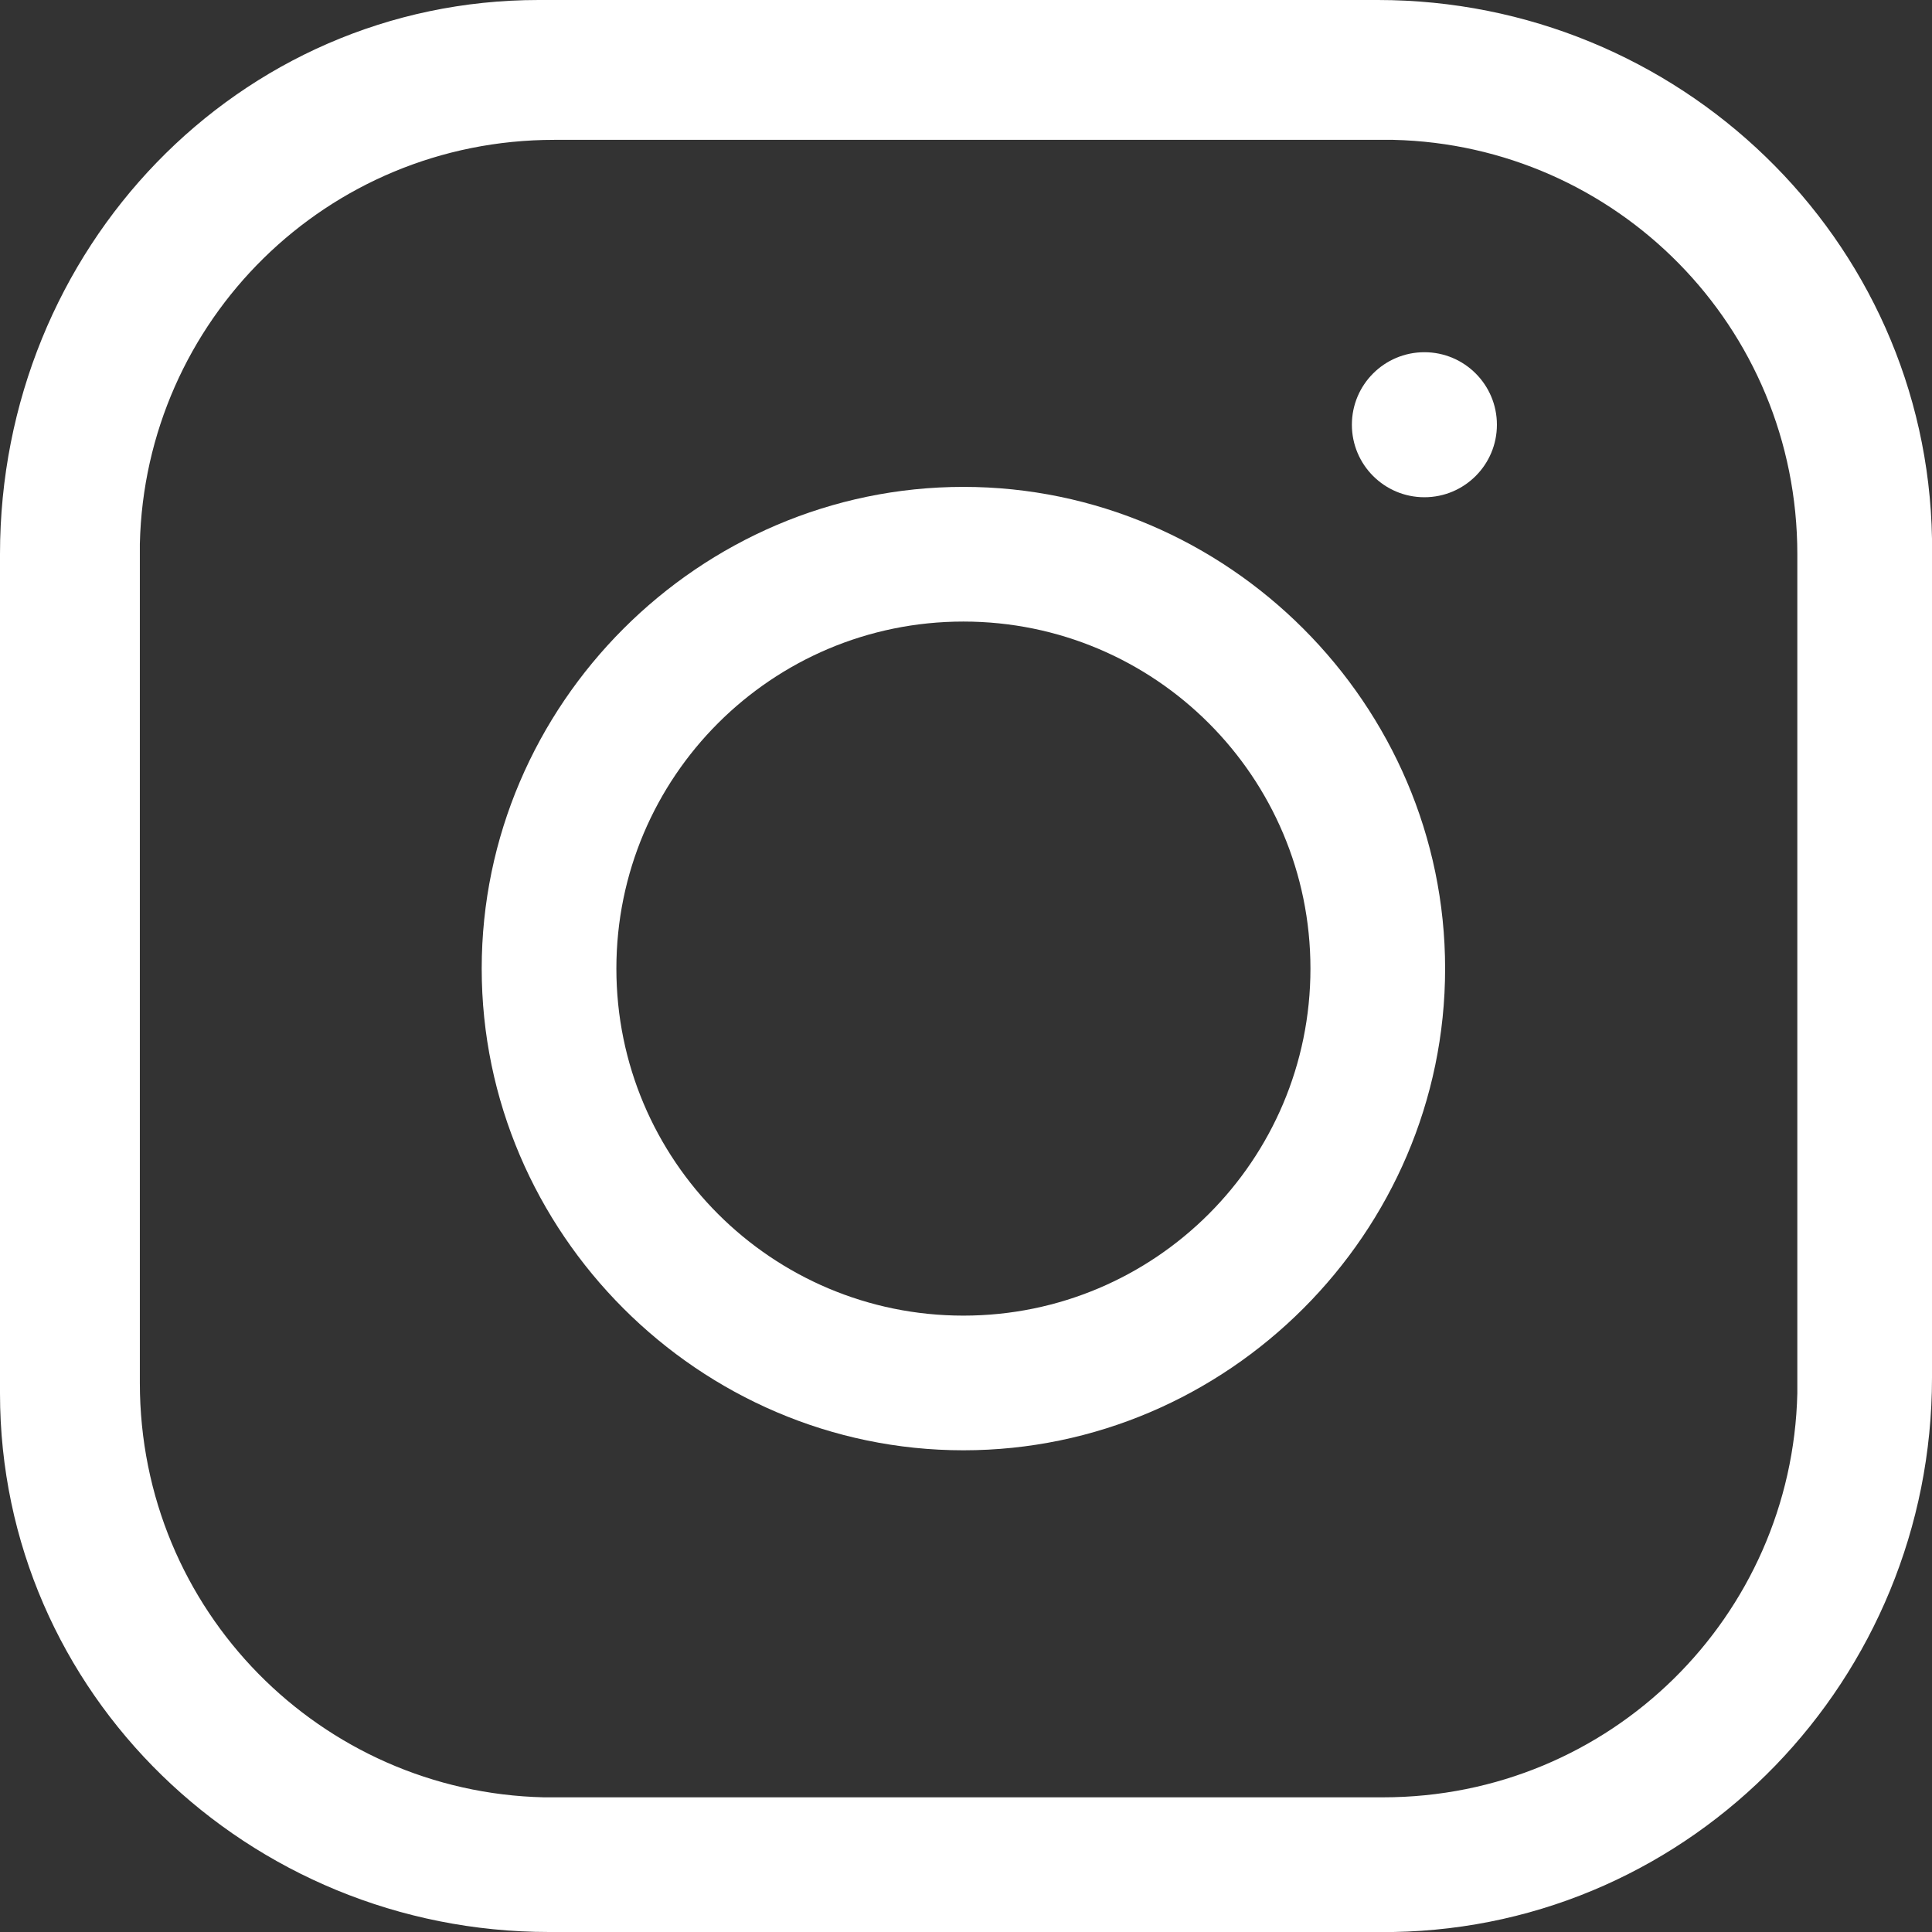 <?xml version="1.0" encoding="UTF-8"?>
<svg xmlns="http://www.w3.org/2000/svg" id="Ebene_1" version="1.1" viewBox="0 0 37.3 37.3">
  <rect x="0" y="0" width="37.3" height="37.3" fill="#333333" stroke="none"/>
  <defs>
    <style>
      .st0 {
        fill: #fff;
      }
    </style>
  </defs>
  <g id="Gruppe_127">
    <g id="Gruppe_124">
      <g id="Gruppe_123">
        <path id="Pfad_99" class="st0" d="M26.6,37.3H10.6c-5.8,0-10.6-4.6-10.6-10.4h0V10.7C0,4.8,4.6,0,10.4,0h16.2C32.4,0,37.2,4.6,37.3,10.4h0v16.2c0,5.8-4.6,10.6-10.4,10.7h-.3ZM10.7,2.7c-4.4,0-7.9,3.5-8,7.8v16.2c0,4.4,3.5,7.9,7.8,8h16.2c4.4,0,7.9-3.5,8-7.8h0V10.7c0-4.4-3.5-7.9-7.8-8h-.2s-16,0-16,0Z"></path>
      </g>
      <circle id="Ellipse_25" class="st0" cx="27.5" cy="8.2" r="1.4"></circle>
    </g>
    <g id="Gruppe_126">
      <g id="Gruppe_125">
        <path id="Pfad_100" class="st0" d="M18.6,28c-5.1,0-9.3-4.2-9.3-9.3s4.2-9.3,9.3-9.3,9.3,4.2,9.3,9.3-4.2,9.3-9.3,9.3h0ZM18.6,12c-3.7,0-6.7,3-6.7,6.7s3,6.7,6.7,6.7,6.7-3,6.7-6.7h0c0-3.7-3-6.7-6.7-6.7Z"></path>
      </g>
    </g>
  </g>
</svg>

